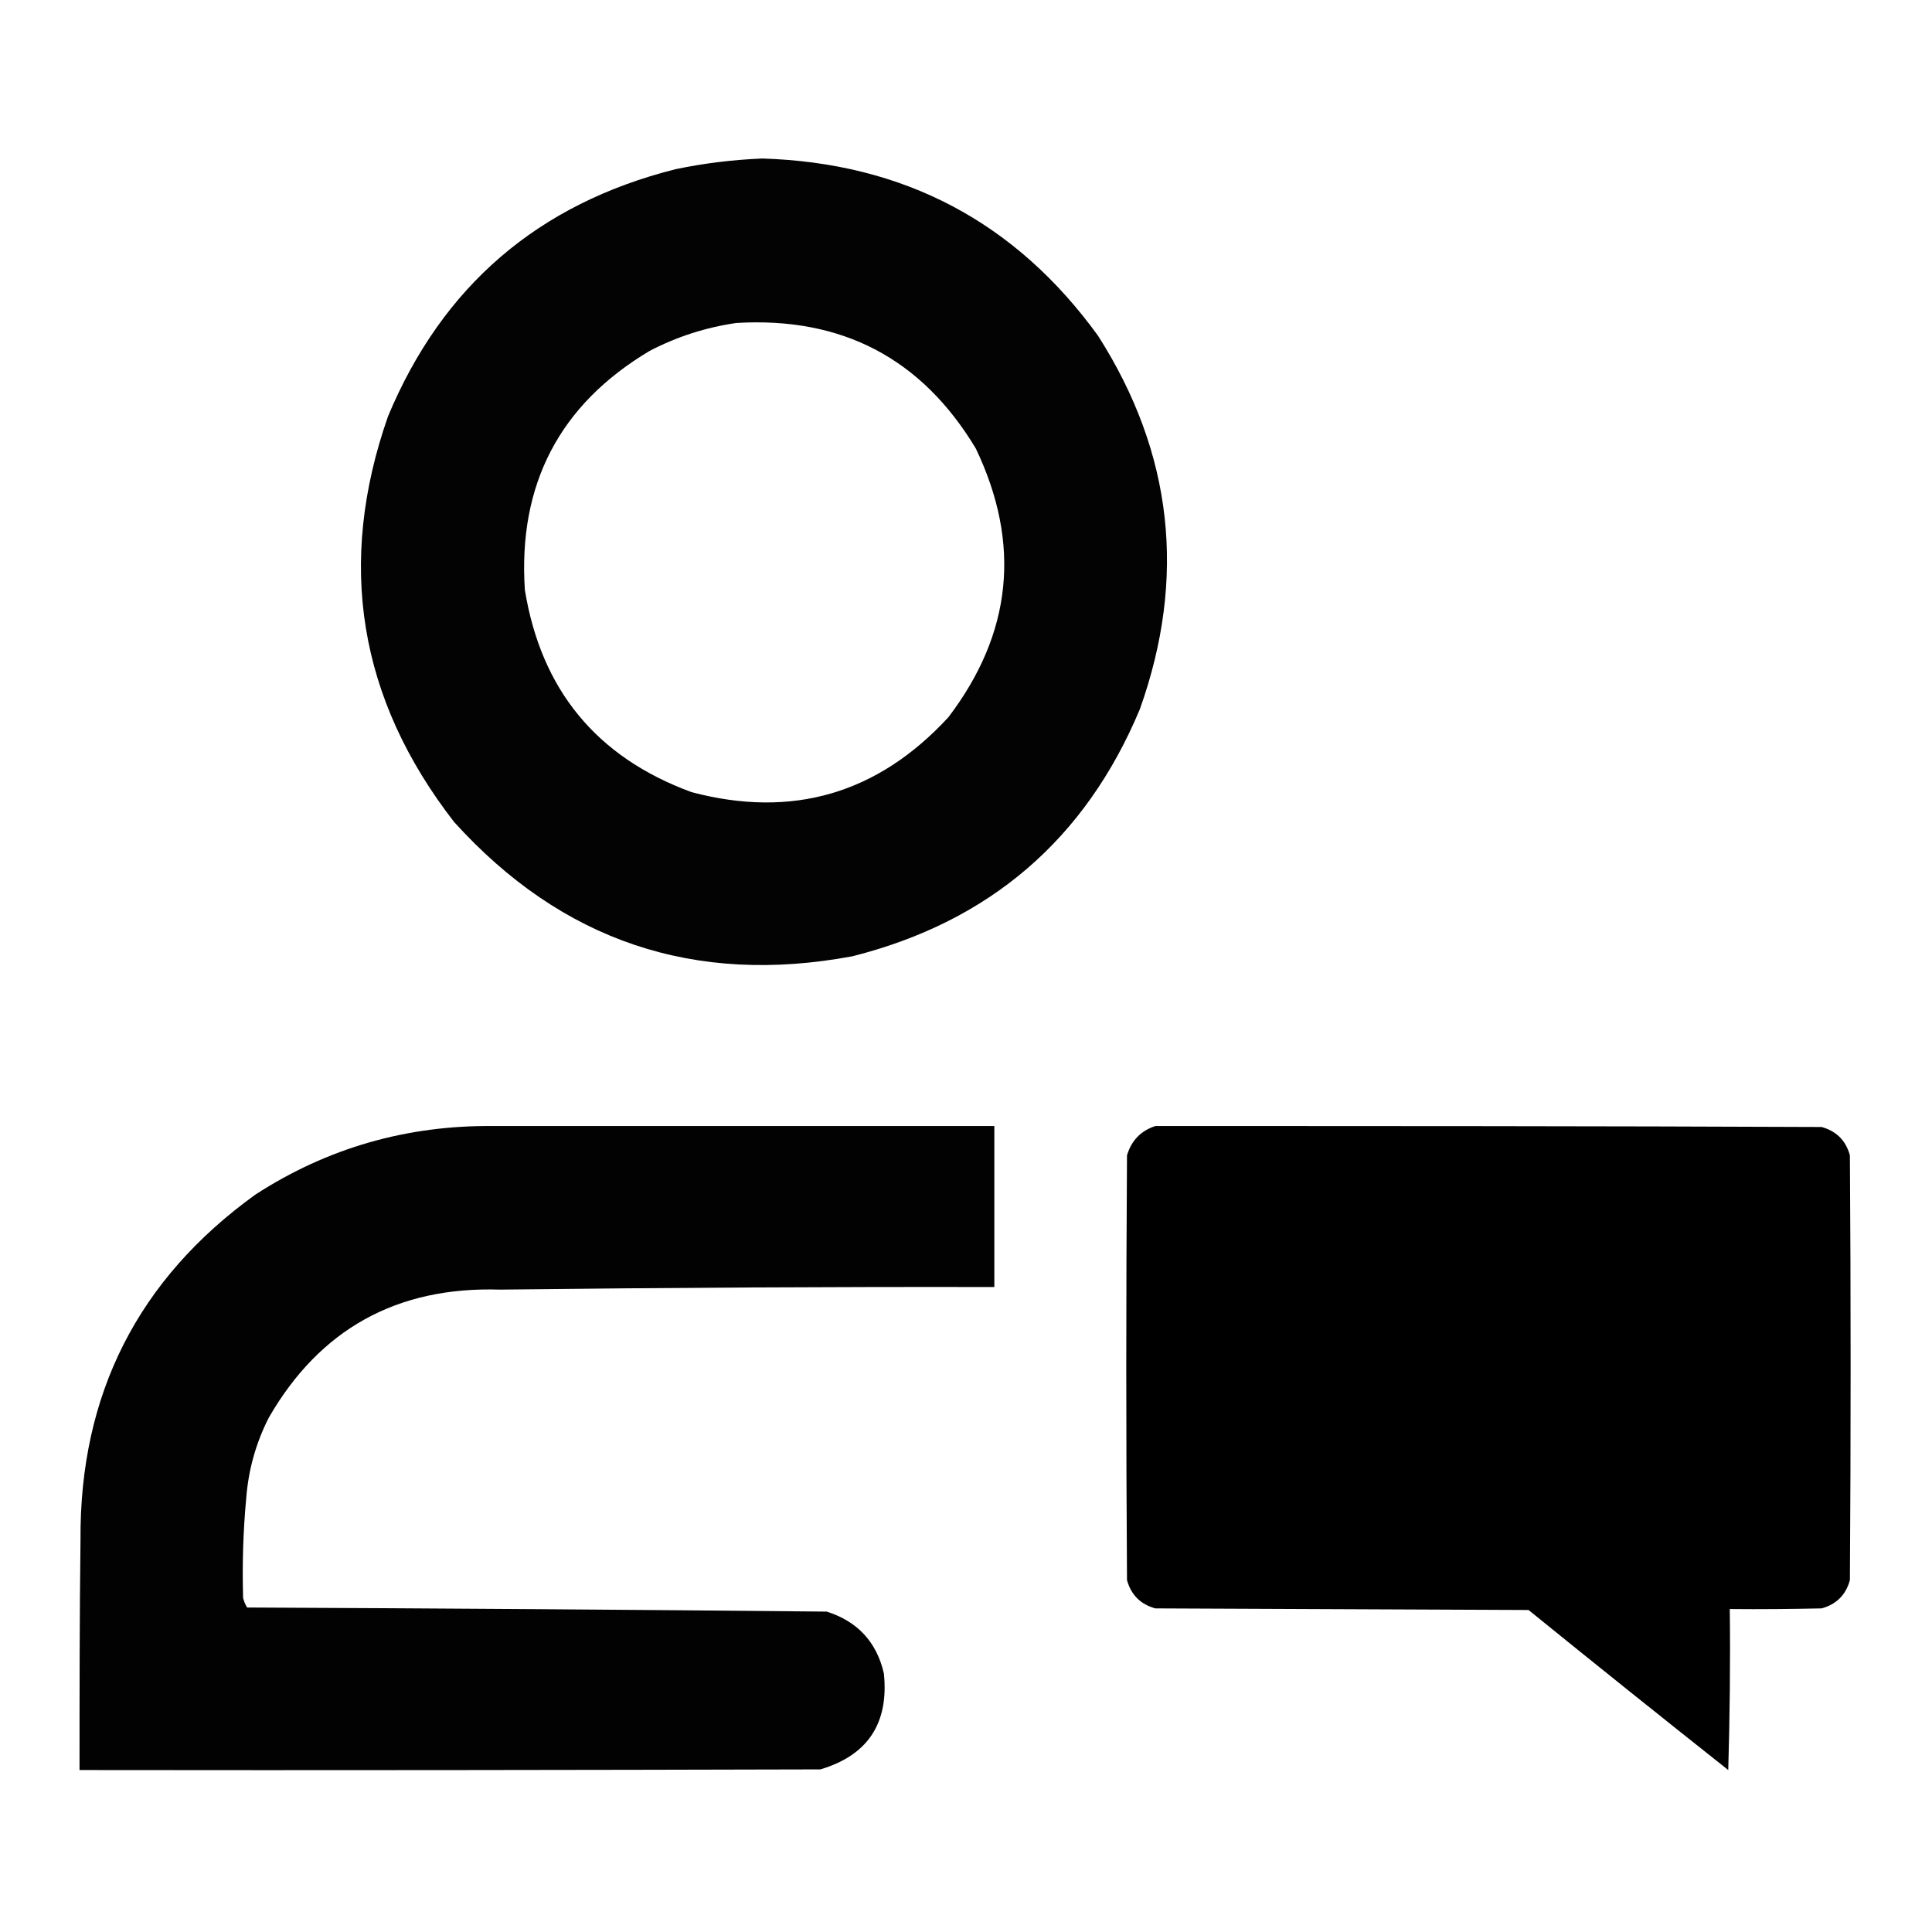 <?xml version="1.0" encoding="UTF-8"?>
<svg xmlns="http://www.w3.org/2000/svg" xmlns:xlink="http://www.w3.org/1999/xlink" width="24px" height="24px" viewBox="0 0 24 24" version="1.1">
<defs>
<filter id="alpha" filterUnits="objectBoundingBox" x="0%" y="0%" width="100%" height="100%">
  <feColorMatrix type="matrix" in="SourceGraphic" values="0 0 0 0 1 0 0 0 0 1 0 0 0 0 1 0 0 0 1 0"/>
</filter>
<mask id="mask0">
  <g filter="url(#alpha)">
<rect x="0" y="0" width="24" height="24" style="fill:rgb(0%,0%,0%);fill-opacity:0.988;stroke:none;"/>
  </g>
</mask>
<clipPath id="clip1">
  <rect x="0" y="0" width="24" height="24"/>
</clipPath>
<g id="surface5" clip-path="url(#clip1)">
<path style=" stroke:none;fill-rule:evenodd;fill:rgb(0%,0%,0%);fill-opacity:1;" d="M 9.469 1.969 C 11.227 2.023 12.617 2.758 13.641 4.172 C 14.57 5.629 14.742 7.176 14.16 8.809 C 13.484 10.426 12.293 11.449 10.59 11.879 C 8.625 12.246 6.977 11.688 5.641 10.211 C 4.453 8.68 4.18 7 4.82 5.172 C 5.496 3.551 6.688 2.531 8.391 2.102 C 8.75 2.027 9.109 1.984 9.469 1.969 Z M 9.148 4.012 C 10.461 3.934 11.449 4.453 12.121 5.57 C 12.688 6.754 12.574 7.867 11.781 8.91 C 10.906 9.859 9.844 10.172 8.59 9.84 C 7.41 9.406 6.723 8.57 6.52 7.328 C 6.434 6.02 6.949 5.027 8.07 4.359 C 8.414 4.18 8.773 4.066 9.148 4.012 Z M 9.148 4.012 "/>
</g>
<mask id="mask1">
  <g filter="url(#alpha)">
<rect x="0" y="0" width="24" height="24" style="fill:rgb(0%,0%,0%);fill-opacity:0.992;stroke:none;"/>
  </g>
</mask>
<clipPath id="clip2">
  <rect x="0" y="0" width="24" height="24"/>
</clipPath>
<g id="surface8" clip-path="url(#clip2)">
<path style=" stroke:none;fill-rule:evenodd;fill:rgb(0%,0%,0%);fill-opacity:1;" d="M 6.129 13.988 C 8.203 13.988 10.277 13.988 12.352 13.988 C 12.352 14.656 12.352 15.324 12.352 15.988 C 10.305 15.984 8.258 15.996 6.211 16.02 C 4.93 15.98 3.973 16.512 3.34 17.609 C 3.18 17.922 3.086 18.258 3.059 18.609 C 3.02 19.023 3.008 19.438 3.02 19.852 C 3.031 19.891 3.047 19.934 3.07 19.969 C 5.473 19.98 7.871 19.996 10.27 20.02 C 10.652 20.141 10.891 20.398 10.98 20.789 C 11.043 21.406 10.781 21.805 10.191 21.98 C 7.125 21.988 4.059 21.992 0.988 21.988 C 0.988 21.035 0.988 20.082 1 19.129 C 0.988 17.32 1.715 15.891 3.172 14.84 C 4.07 14.258 5.059 13.977 6.129 13.988 Z M 6.129 13.988 "/>
</g>
</defs>
<g id="surface1">
<use xlink:href="#surface5" mask="url(#mask0)"/>
<use xlink:href="#surface8" mask="url(#mask1)"/>
<path style=" stroke:none;fill-rule:evenodd;fill:rgb(0%,0%,0%);fill-opacity:1;" d="M 14.352 13.988 C 17.109 13.988 19.871 13.988 22.629 14 C 22.812 14.051 22.93 14.168 22.98 14.352 C 22.992 16.109 22.992 17.871 22.98 19.629 C 22.93 19.812 22.812 19.93 22.629 19.98 C 22.25 19.988 21.871 19.992 21.488 19.988 C 21.496 20.656 21.488 21.324 21.469 21.988 C 20.641 21.332 19.812 20.668 18.988 20 C 17.441 19.992 15.898 19.988 14.352 19.98 C 14.168 19.93 14.051 19.812 14 19.629 C 13.988 17.871 13.988 16.109 14 14.352 C 14.055 14.168 14.172 14.047 14.352 13.988 Z M 14.352 13.988 "/>
</g>
</svg>
